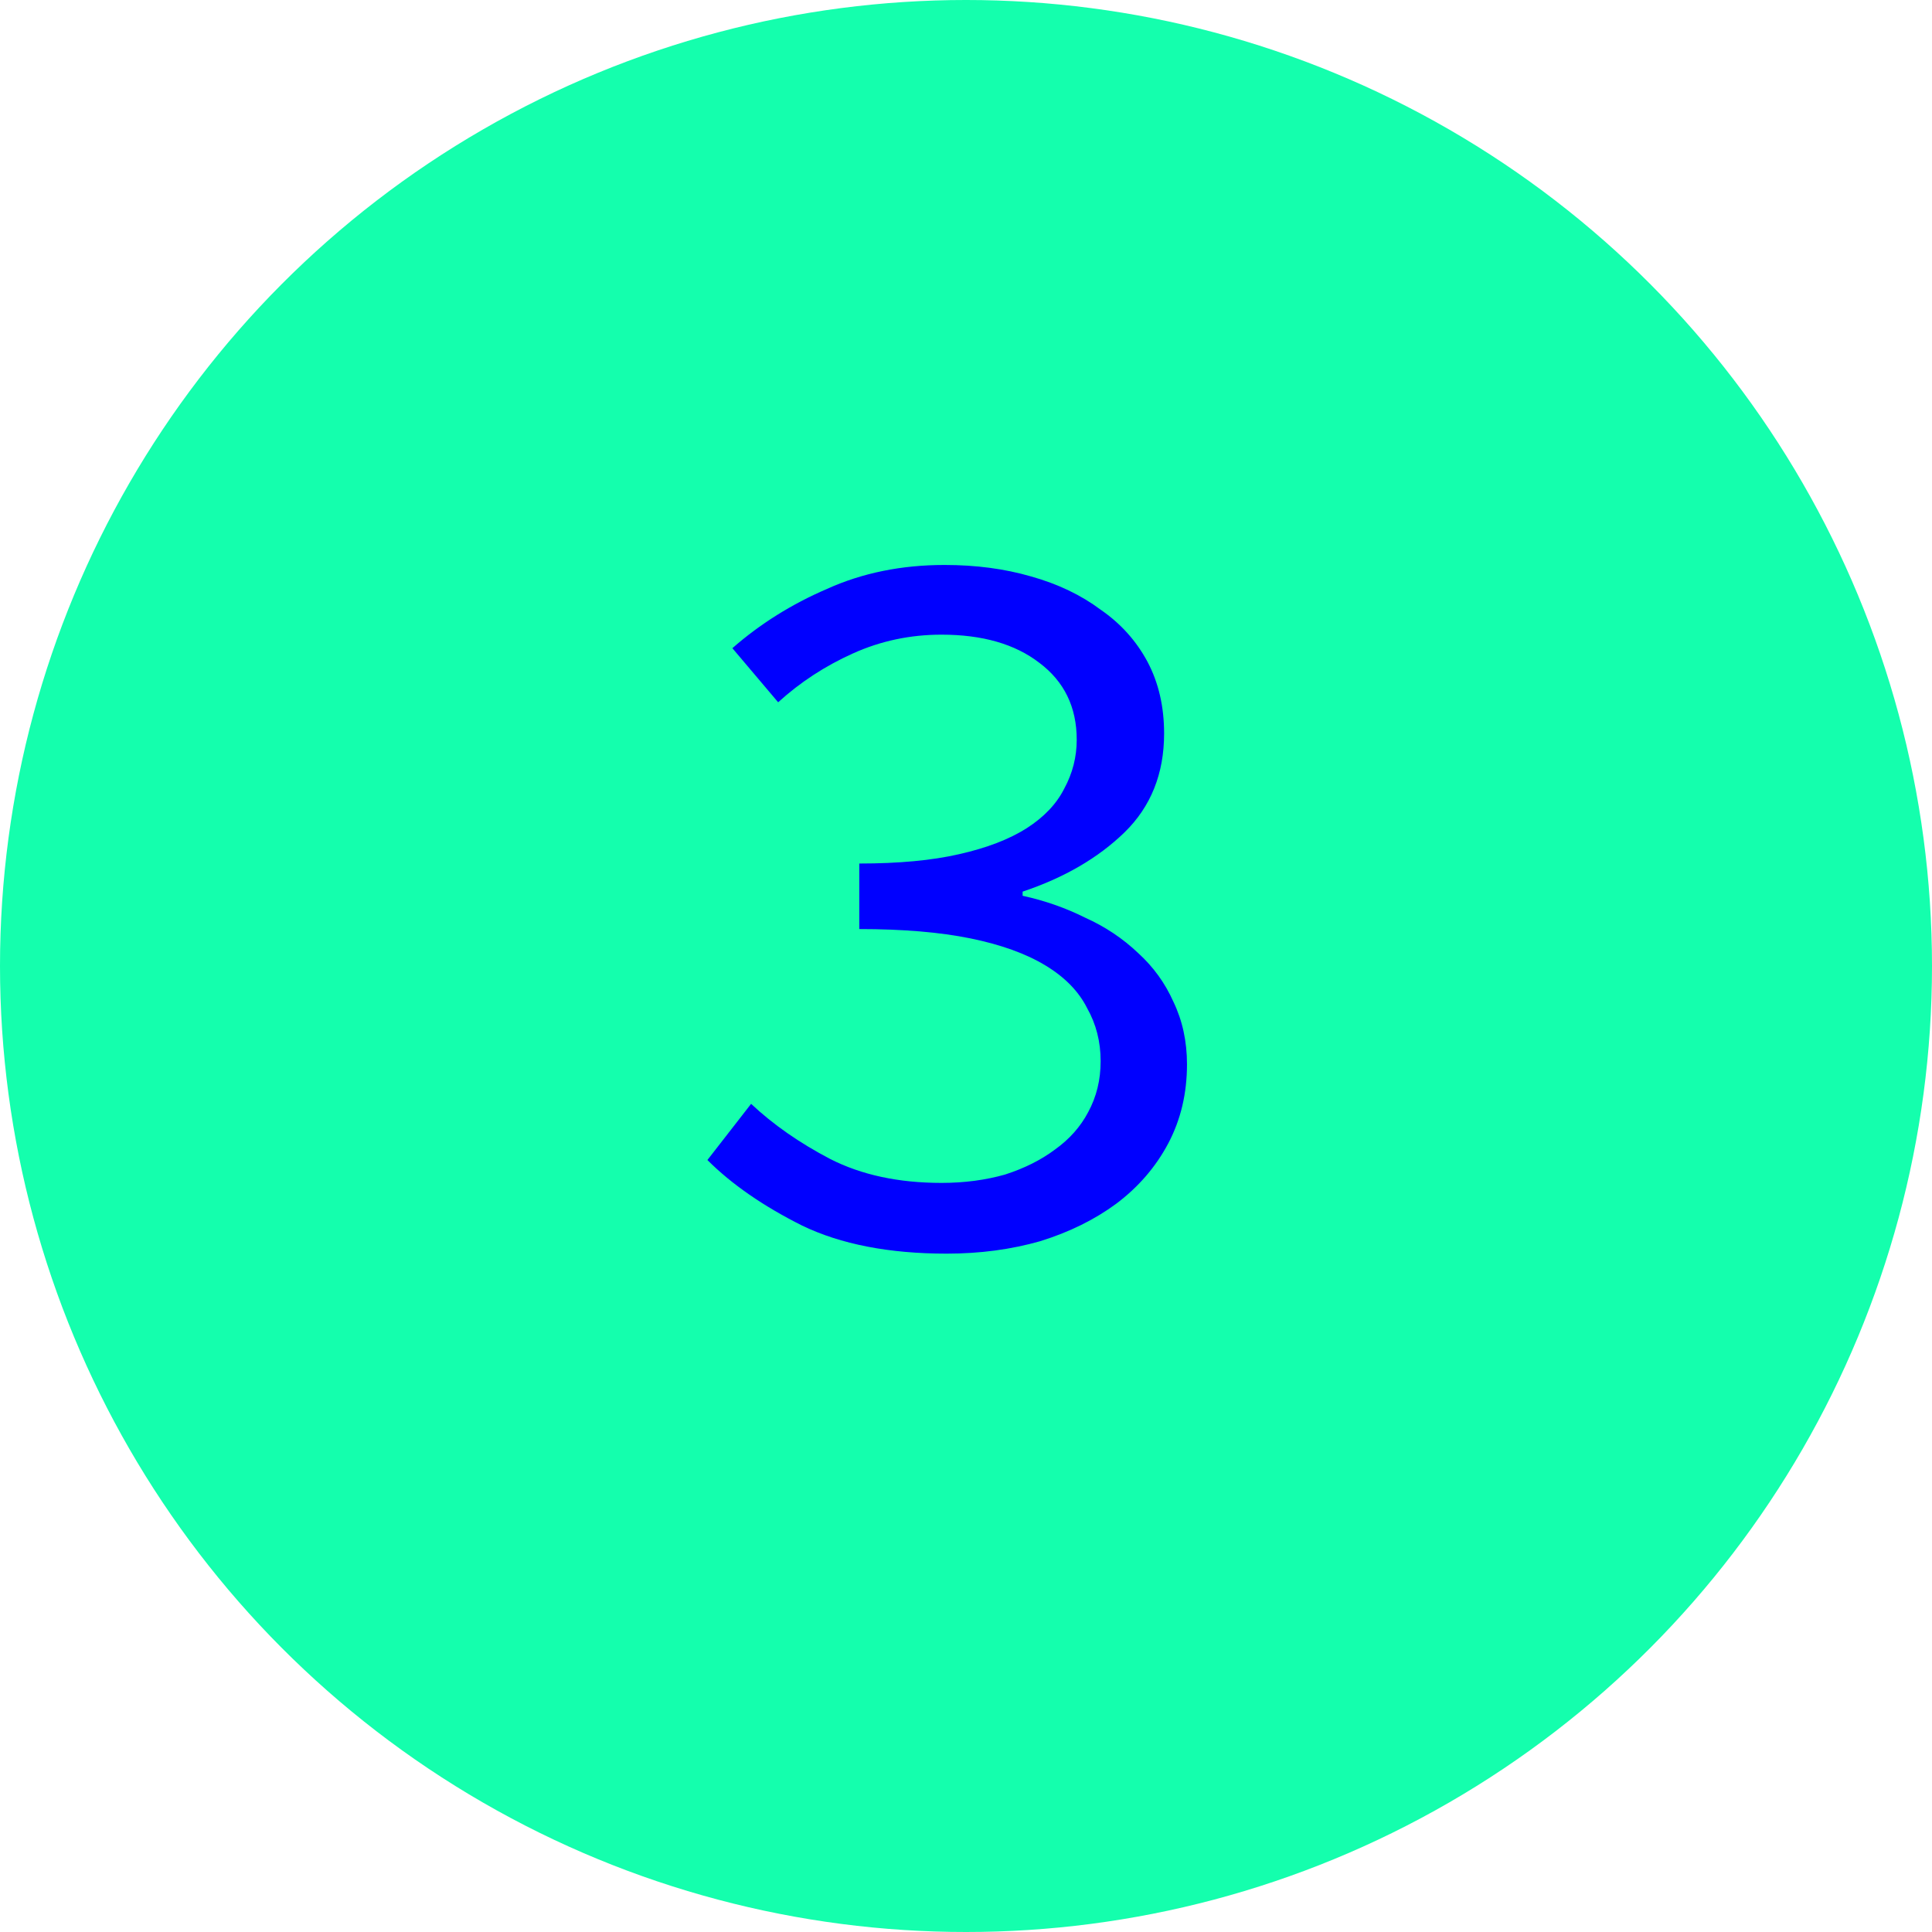 <svg width="26" height="26" viewBox="0 0 26 26" fill="none" xmlns="http://www.w3.org/2000/svg">
<circle cx="13" cy="13" r="13" fill="#14FFAD"/>
<path d="M12.74 16.871C11.965 16.871 11.316 16.745 10.794 16.493C10.271 16.231 9.846 15.937 9.52 15.611L10.108 14.855C10.406 15.135 10.761 15.382 11.172 15.597C11.592 15.811 12.091 15.919 12.67 15.919C12.978 15.919 13.262 15.881 13.524 15.807C13.785 15.723 14.009 15.611 14.196 15.471C14.392 15.331 14.541 15.163 14.644 14.967C14.756 14.761 14.812 14.533 14.812 14.281C14.812 14.019 14.751 13.781 14.63 13.567C14.518 13.343 14.331 13.151 14.07 12.993C13.808 12.834 13.472 12.713 13.062 12.629C12.651 12.545 12.152 12.503 11.564 12.503V11.621C12.096 11.621 12.544 11.579 12.908 11.495C13.281 11.411 13.584 11.294 13.818 11.145C14.051 10.995 14.219 10.818 14.322 10.613C14.434 10.407 14.49 10.188 14.49 9.955C14.49 9.516 14.322 9.171 13.986 8.919C13.659 8.667 13.22 8.541 12.67 8.541C12.25 8.541 11.853 8.625 11.48 8.793C11.106 8.961 10.77 9.18 10.472 9.451L9.856 8.723C10.229 8.396 10.654 8.13 11.13 7.925C11.606 7.71 12.133 7.603 12.712 7.603C13.132 7.603 13.519 7.654 13.874 7.757C14.238 7.859 14.55 8.009 14.812 8.205C15.082 8.391 15.292 8.625 15.442 8.905C15.591 9.185 15.666 9.507 15.666 9.871C15.666 10.412 15.488 10.855 15.134 11.201C14.779 11.546 14.322 11.812 13.762 11.999V12.055C14.06 12.12 14.34 12.218 14.602 12.349C14.872 12.47 15.11 12.629 15.316 12.825C15.521 13.011 15.68 13.231 15.792 13.483C15.913 13.735 15.974 14.015 15.974 14.323C15.974 14.715 15.89 15.069 15.722 15.387C15.554 15.704 15.32 15.975 15.022 16.199C14.732 16.413 14.392 16.581 14 16.703C13.608 16.815 13.188 16.871 12.74 16.871Z" fill="#0000FF"/>
</svg>
